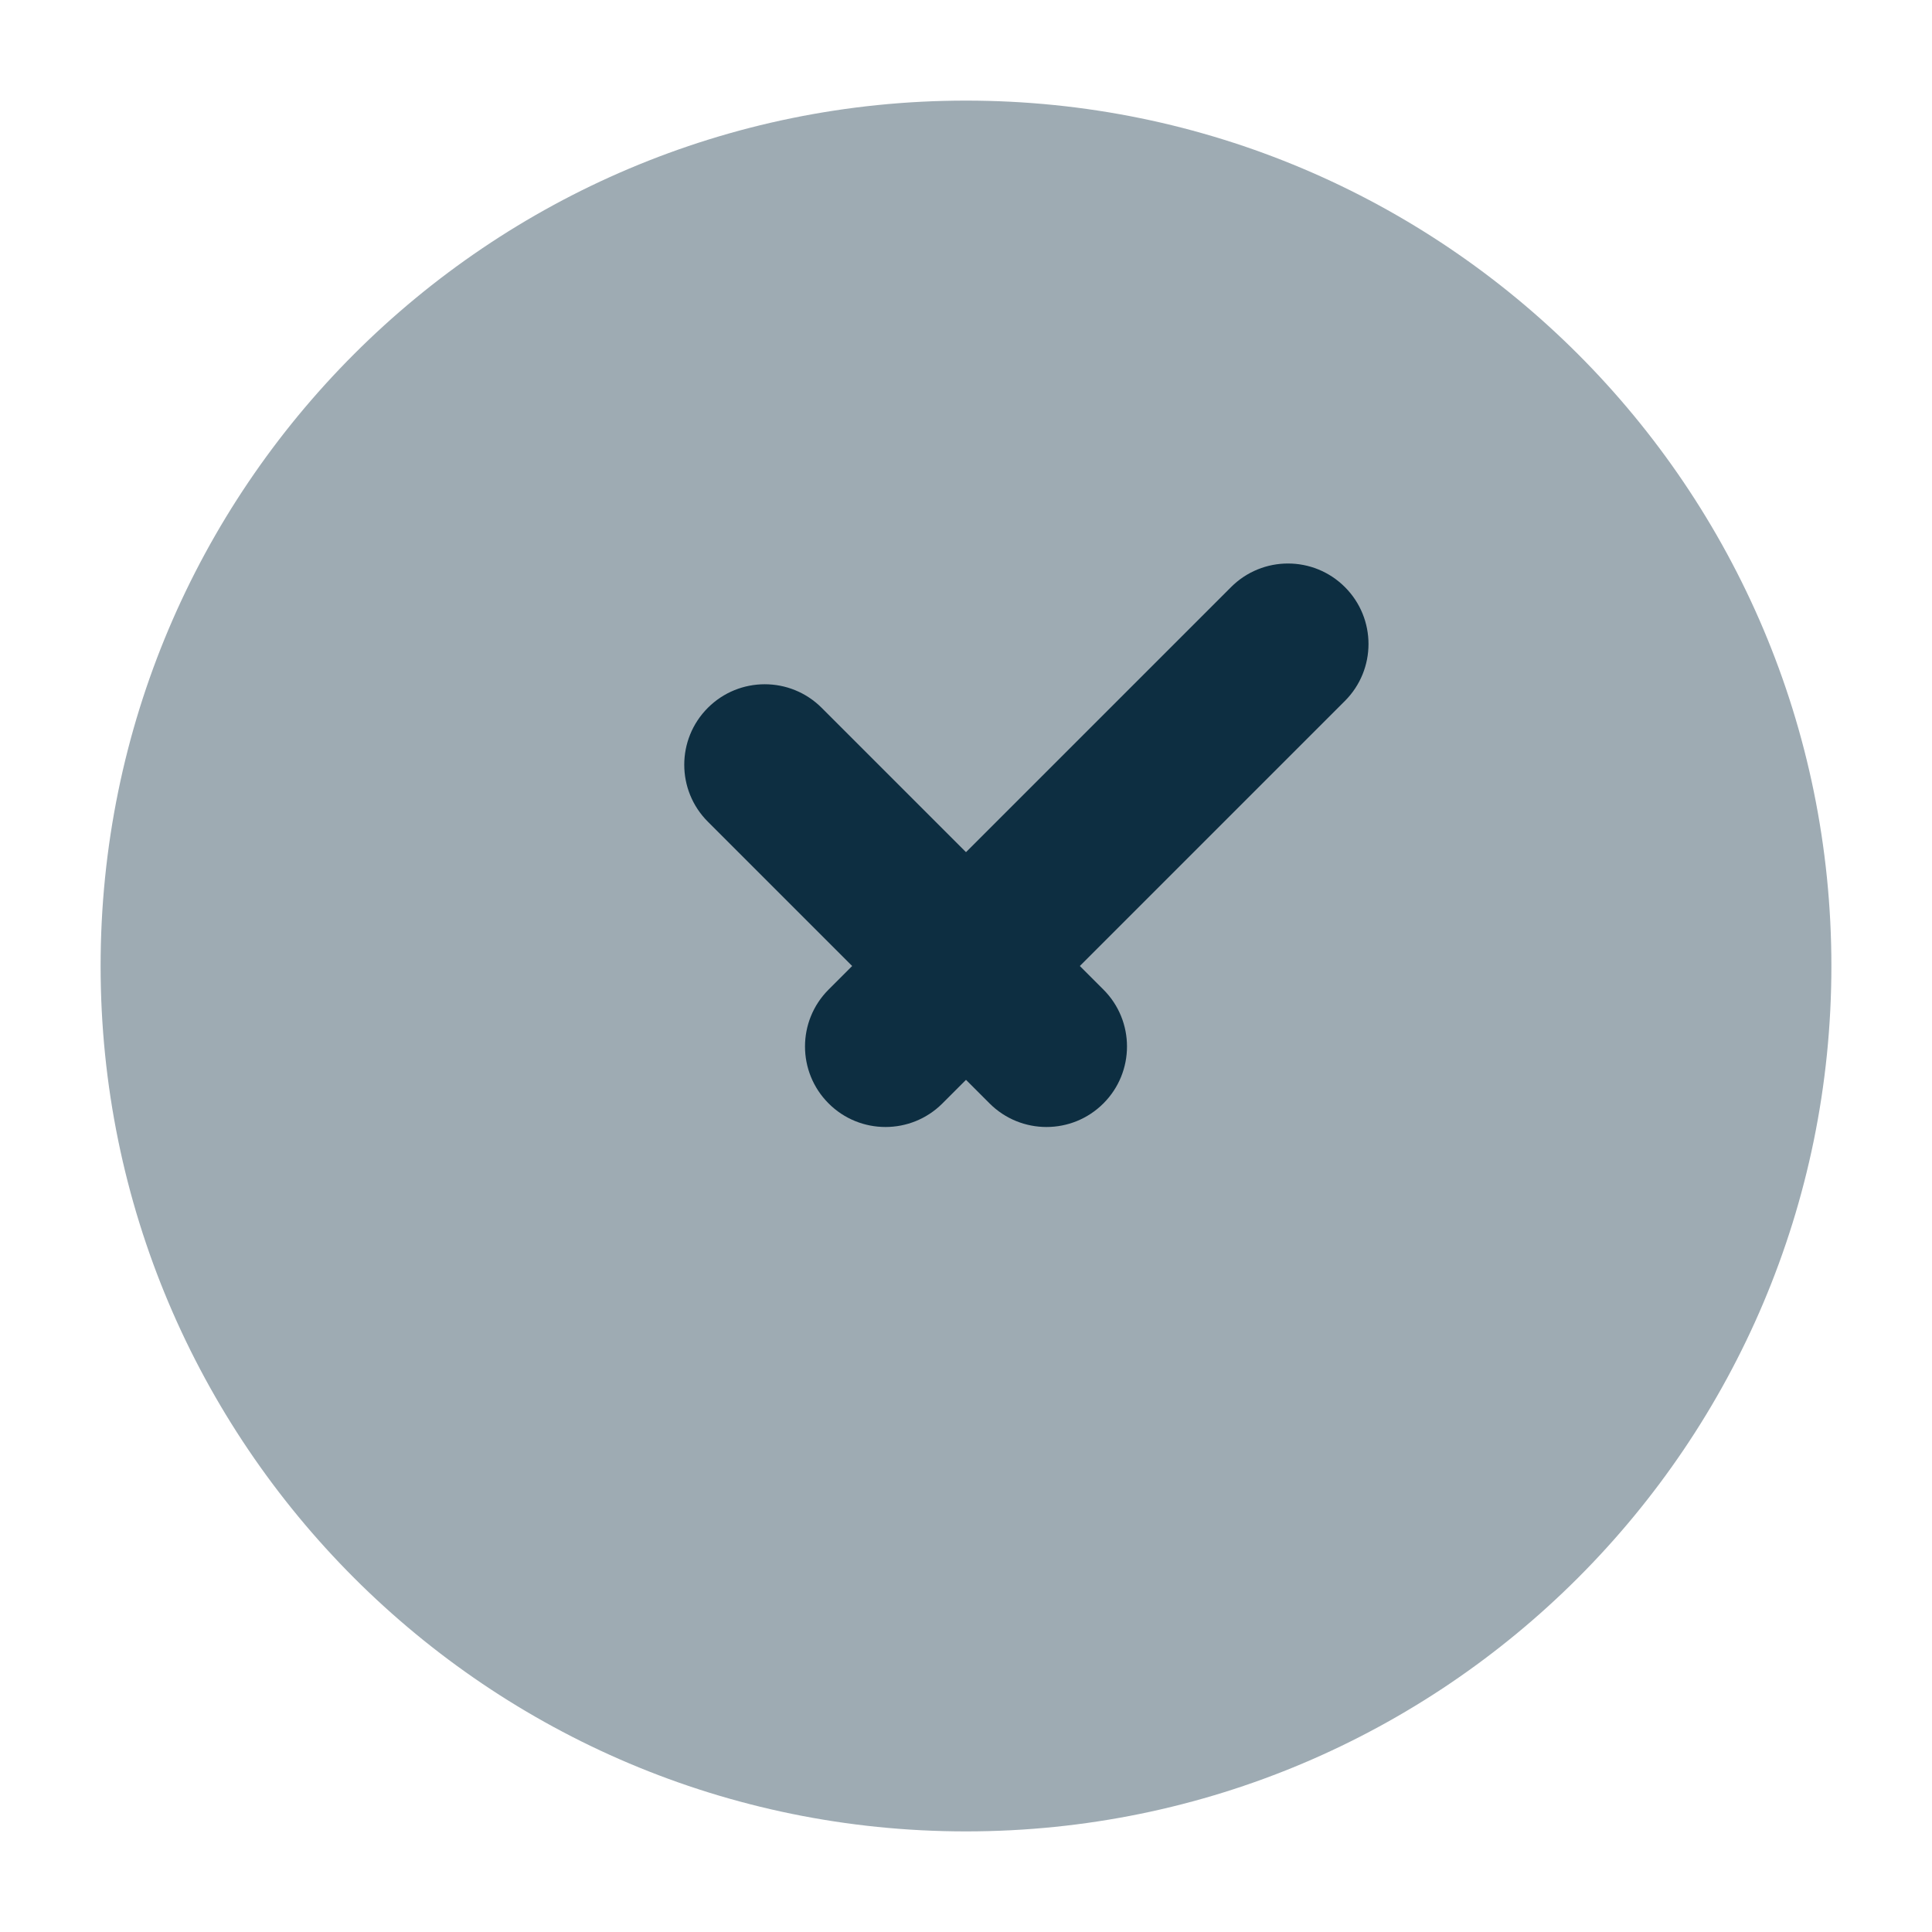 <svg xmlns="http://www.w3.org/2000/svg" width="40" height="40" viewBox="0 0 40 40" fill="none">
    <path opacity="0.4" d="M2.083 20C2.083 10.105 10.105 2.083 20 2.083C29.895 2.083 37.917 10.105 37.917 20C37.917 29.895 29.895 37.917 20 37.917C10.105 37.917 2.083 29.895 2.083 20Z" fill="#0D2E41"/>
    <path fill-rule="evenodd" clip-rule="evenodd" d="M27.845 12.155C28.496 12.806 28.496 13.861 27.845 14.512L22.357 20L22.845 20.488C23.496 21.138 23.496 22.194 22.845 22.845C22.194 23.496 21.139 23.496 20.488 22.845L20 22.357L19.512 22.845C18.861 23.496 17.805 23.496 17.155 22.845C16.504 22.194 16.504 21.139 17.155 20.488L17.643 20L14.655 17.012C14.004 16.361 14.004 15.306 14.655 14.655C15.306 14.004 16.361 14.004 17.012 14.655L20 17.643L25.488 12.155C26.139 11.504 27.194 11.504 27.845 12.155Z" fill="#0D2E41"/>
</svg>

